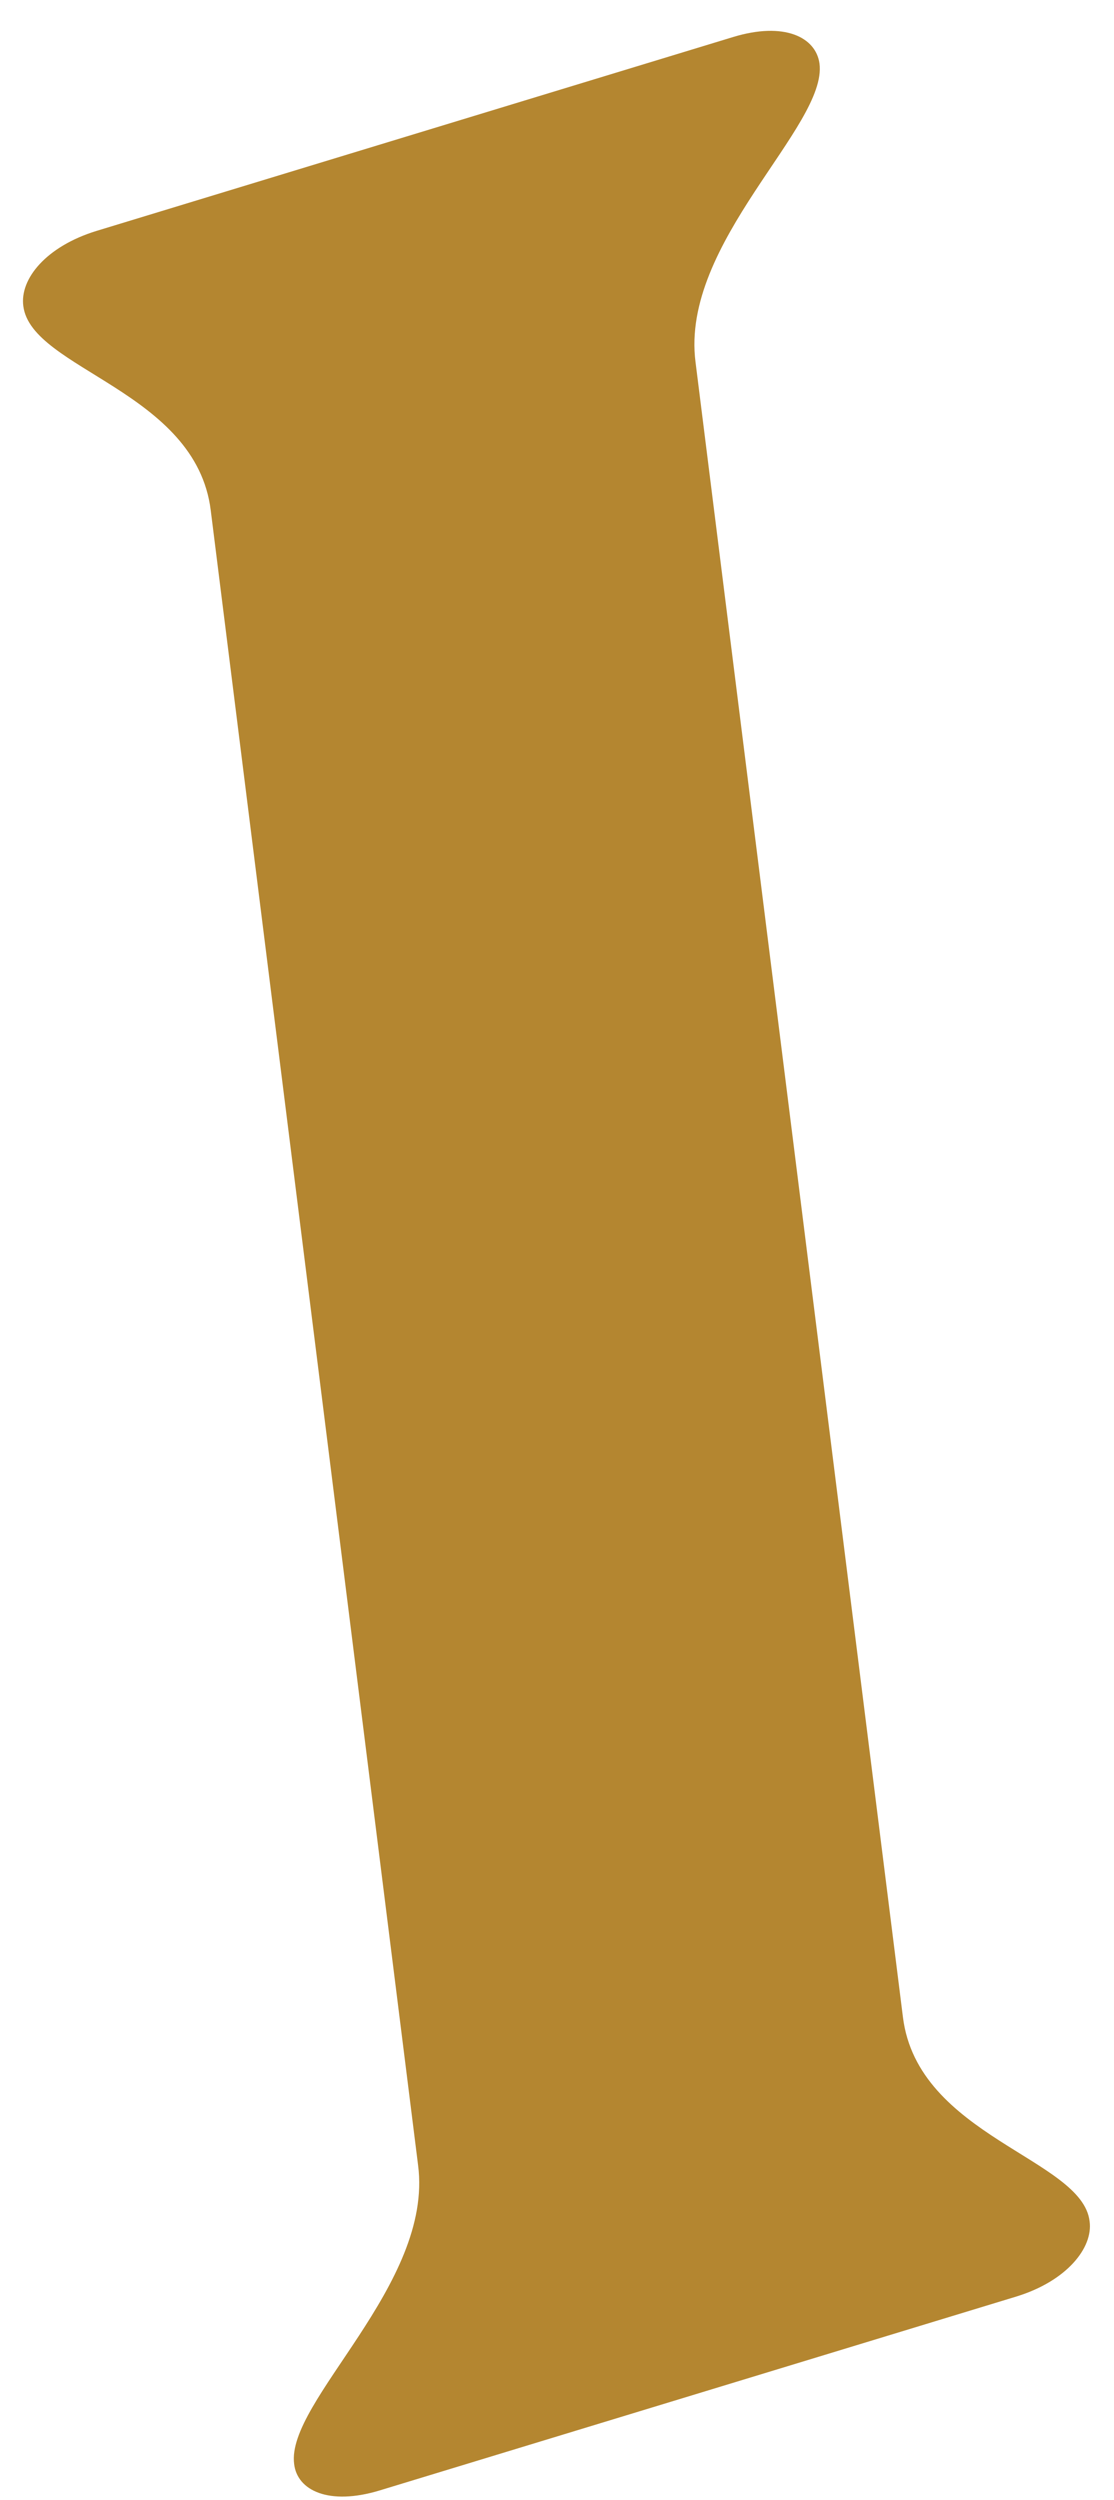 <svg width="33" height="74" viewBox="0 0 33 74" fill="none" xmlns="http://www.w3.org/2000/svg">
<path d="M26.747 59.702C27.184 63.238 32.058 63.893 32.277 65.749C32.386 66.534 31.599 67.517 30.113 67.975L11.248 73.716C9.74 74.174 8.8 73.716 8.713 72.93C8.472 71.075 12.844 67.626 12.385 64.09L6.243 15.108C5.806 11.572 0.931 10.939 0.691 9.062C0.581 8.255 1.368 7.294 2.855 6.836L21.719 1.095C23.227 0.637 24.167 1.095 24.276 1.881C24.517 3.736 20.145 7.185 20.604 10.721L26.747 59.702Z" fill="#B48630"/>
</svg>
